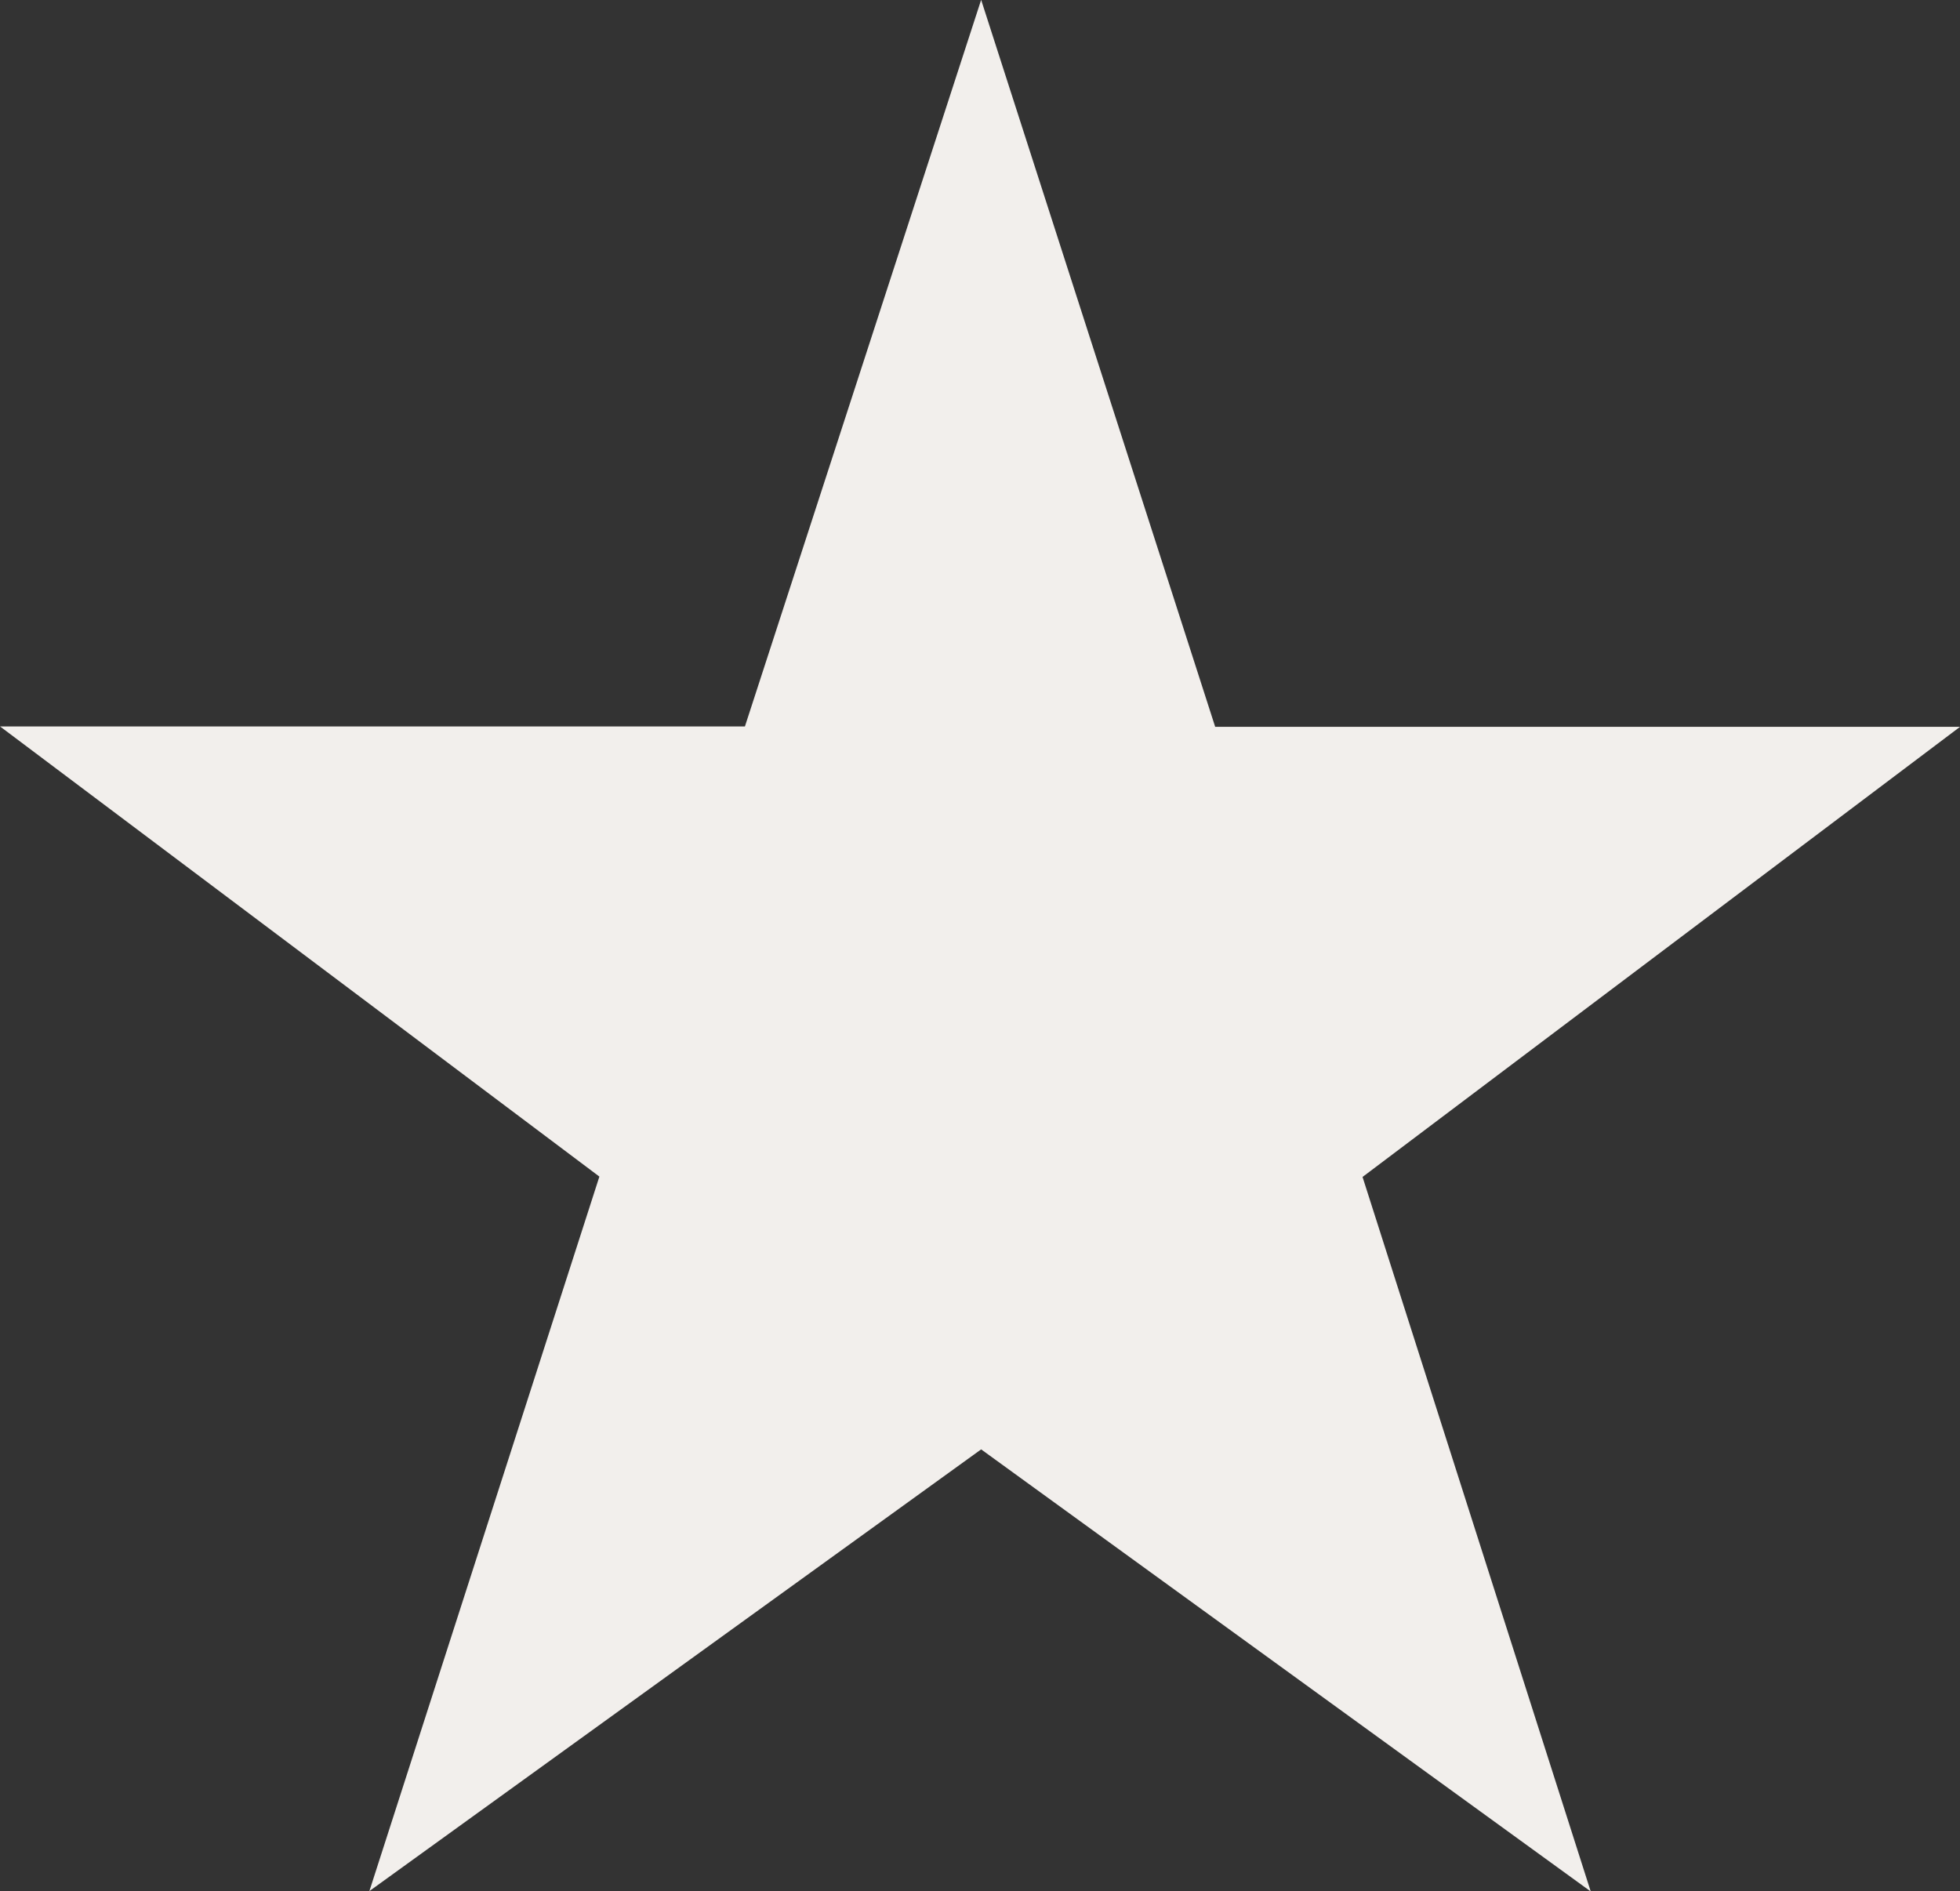 <?xml version="1.0" encoding="utf-8"?>
<!-- Generator: Adobe Illustrator 24.2.0, SVG Export Plug-In . SVG Version: 6.00 Build 0)  -->
<svg version="1.1" id="レイヤー_1" xmlns="http://www.w3.org/2000/svg" xmlns:xlink="http://www.w3.org/1999/xlink" x="0px"
	 y="0px" viewBox="0 0 536 517.2" style="enable-background:new 0 0 536 517.2;" xml:space="preserve">
<rect x="0" y="0" width="536" height="517.2" fill="#333333" stroke="none"/>
<style type="text/css">
	.st0{fill:#F2EFEC;}
</style>
<g transform="translate(-7.787 -11.639)">
	<path class="st0" d="M276.1,11.6l-64.6,198.7H7.8l163.9,123.1l-62.9,195.4L276.1,408l166.7,120.9l-62.4-195.4l163.4-123.1H340.1
		L276.1,11.6z"/>
</g>
</svg>
